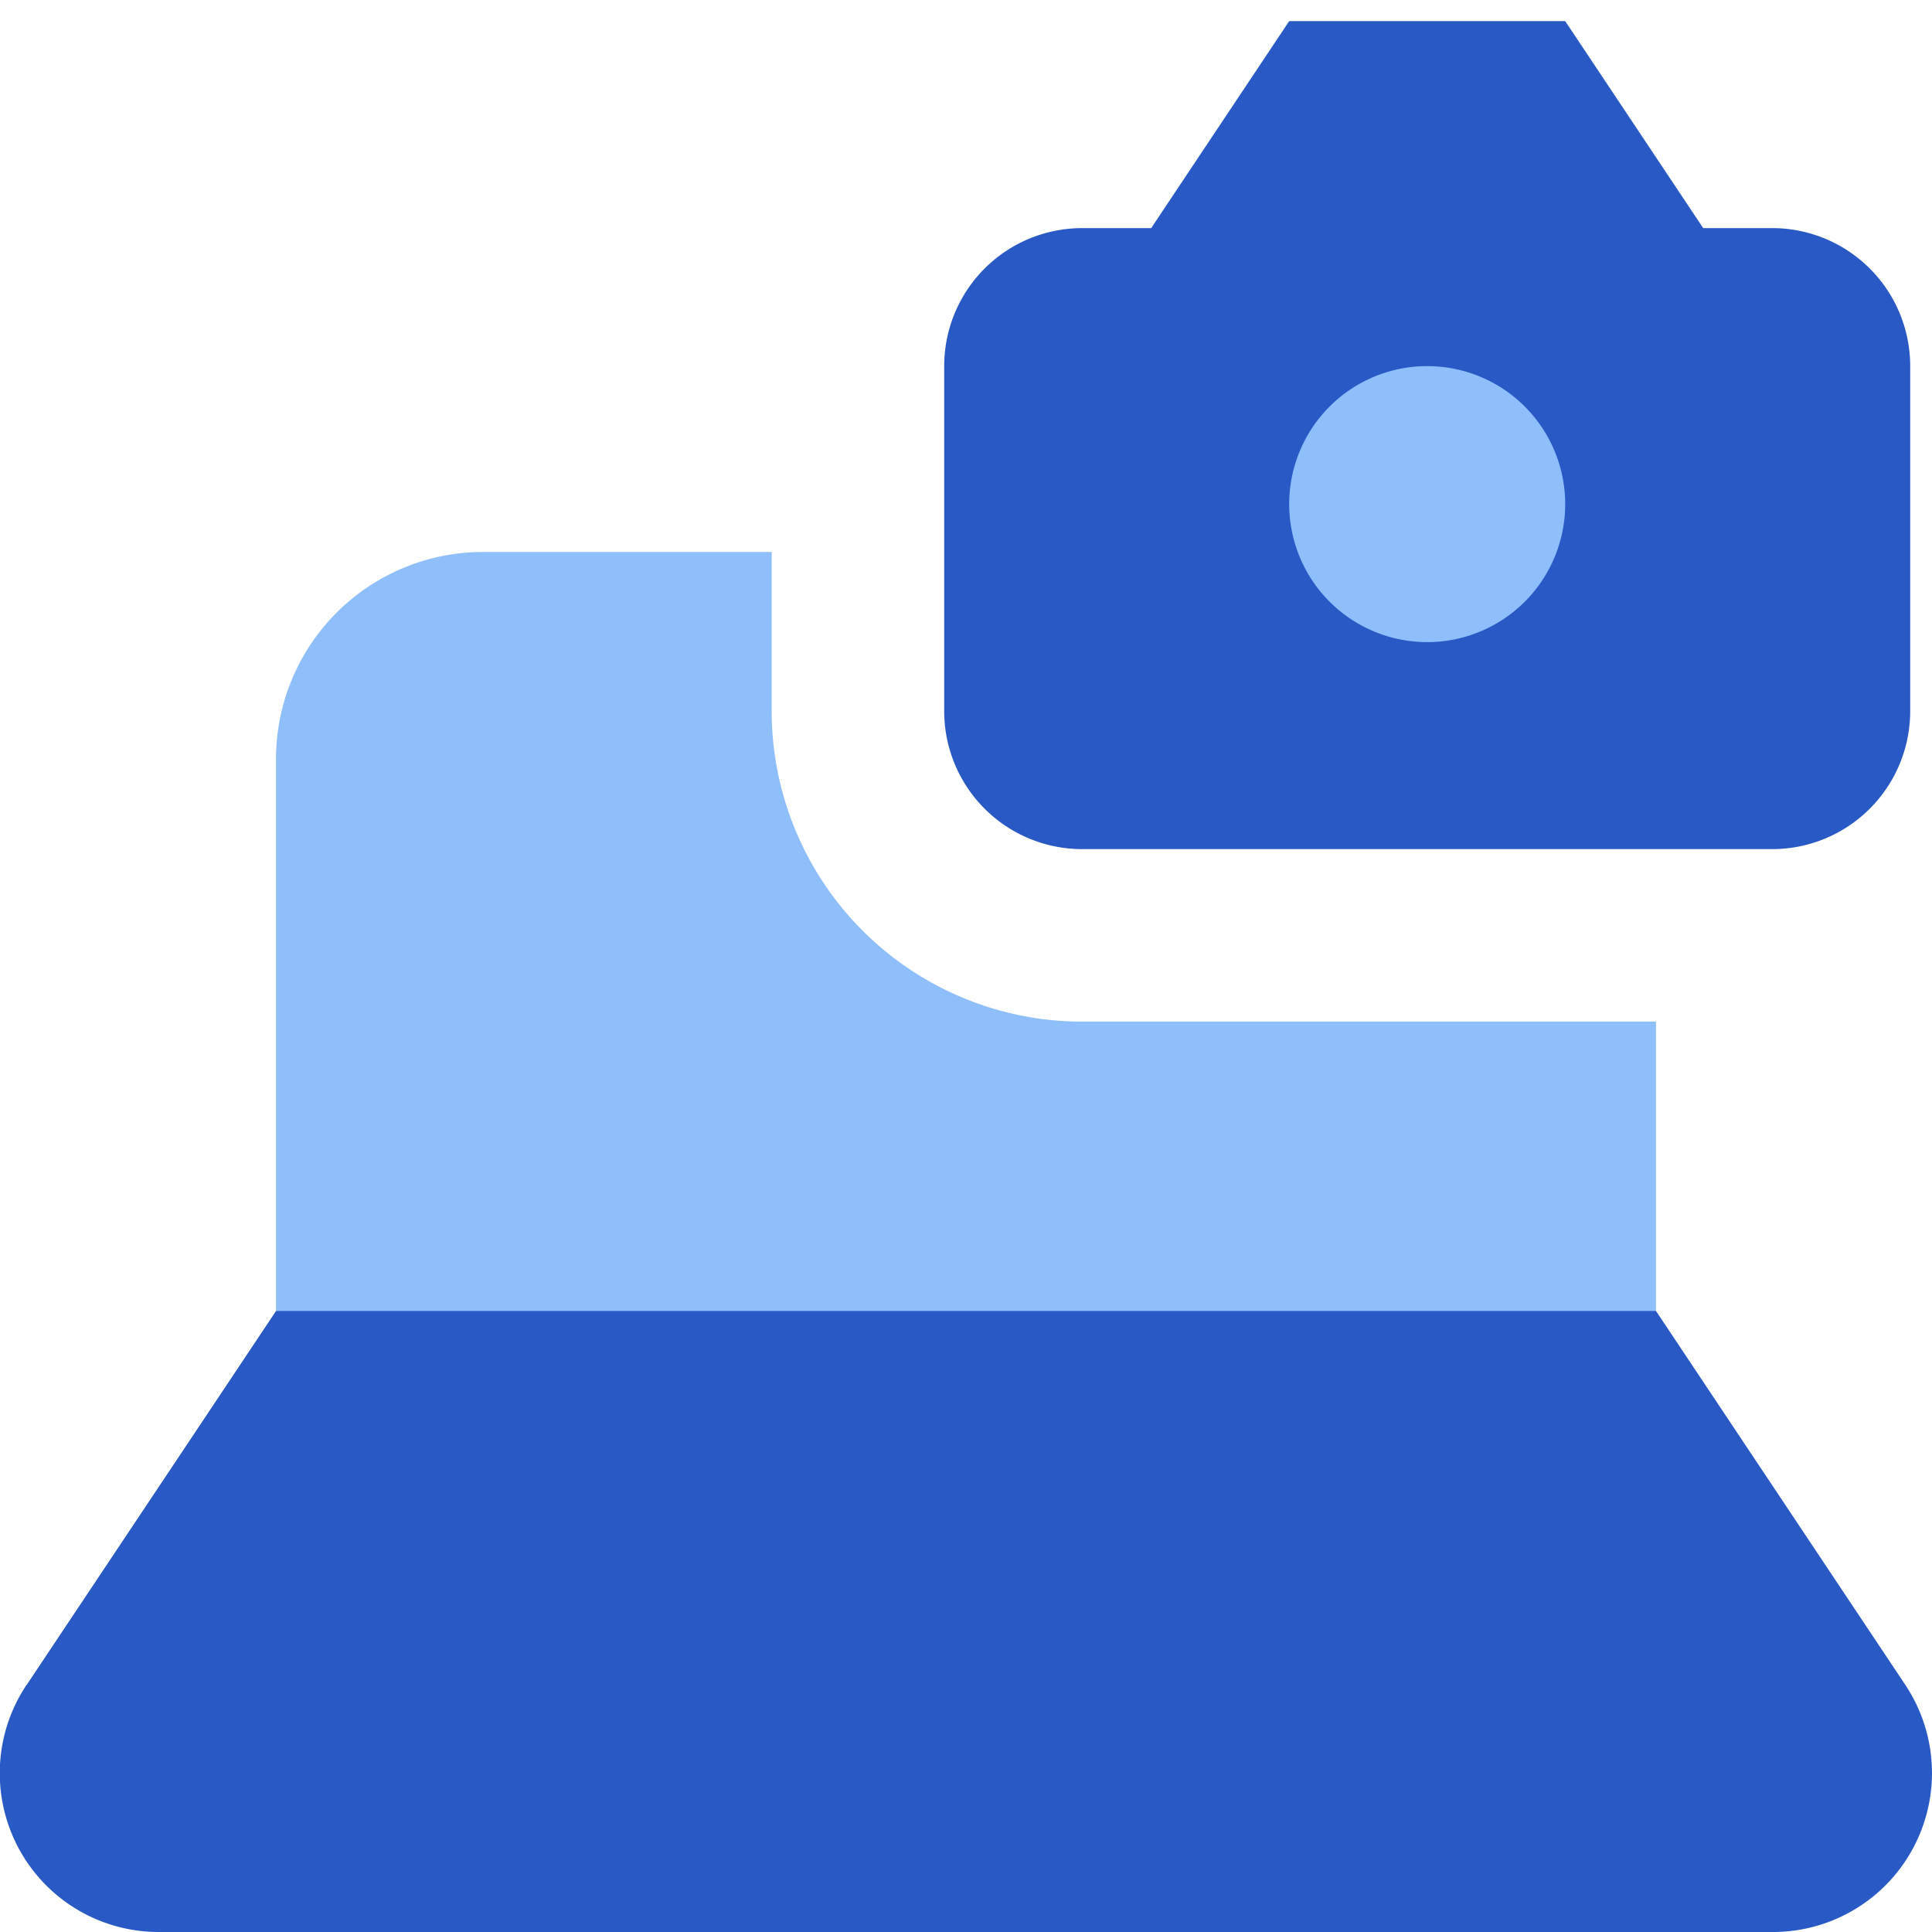 <svg xmlns="http://www.w3.org/2000/svg" fill="none" viewBox="0 0 14 14" id="Laptop-Camera--Streamline-Core">
  <desc>
    Laptop Camera Streamline Icon: https://streamlinehq.com
  </desc>
  <g id="laptop-camera--photos-photo-picture-photography-camera-pictures-laptop-computer">
    <path id="Subtract" fill="#8fbffa" fill-rule="evenodd" d="M5.592 4H3.5A1.5 1.5 0 0 0 2 5.5V10a0.5 0.5 0 0 0 0.5 0.5h9a0.5 0.5 0 0 0 0.5 -0.5V7.403H7.842a2.25 2.25 0 0 1 -2.25 -2.25V4Z" clip-rule="evenodd" stroke-width="1"></path>
    <path id="Vector 1357" fill="#2859c5" d="M0.193 12.21 2 9.5h10l1.807 2.71a1.152 1.152 0 0 1 -0.958 1.79H1.15a1.151 1.151 0 0 1 -0.958 -1.79Z" stroke-width="1"></path>
    <path id="Vector" fill="#2859c5" d="M13.842 2.653a1 1 0 0 0 -1 -1h-0.5l-1 -1.5h-2l-1 1.5h-0.5a1 1 0 0 0 -1 1v2.5a1 1 0 0 0 1 1h5a1 1 0 0 0 1 -1v-2.5Z" stroke-width="1"></path>
    <path id="Vector (Stroke)" fill="#8fbffa" fill-rule="evenodd" d="M9.342 3.653a1 1 0 1 1 2 0 1 1 0 0 1 -2 0Z" clip-rule="evenodd" stroke-width="1"></path>
  </g>
</svg>